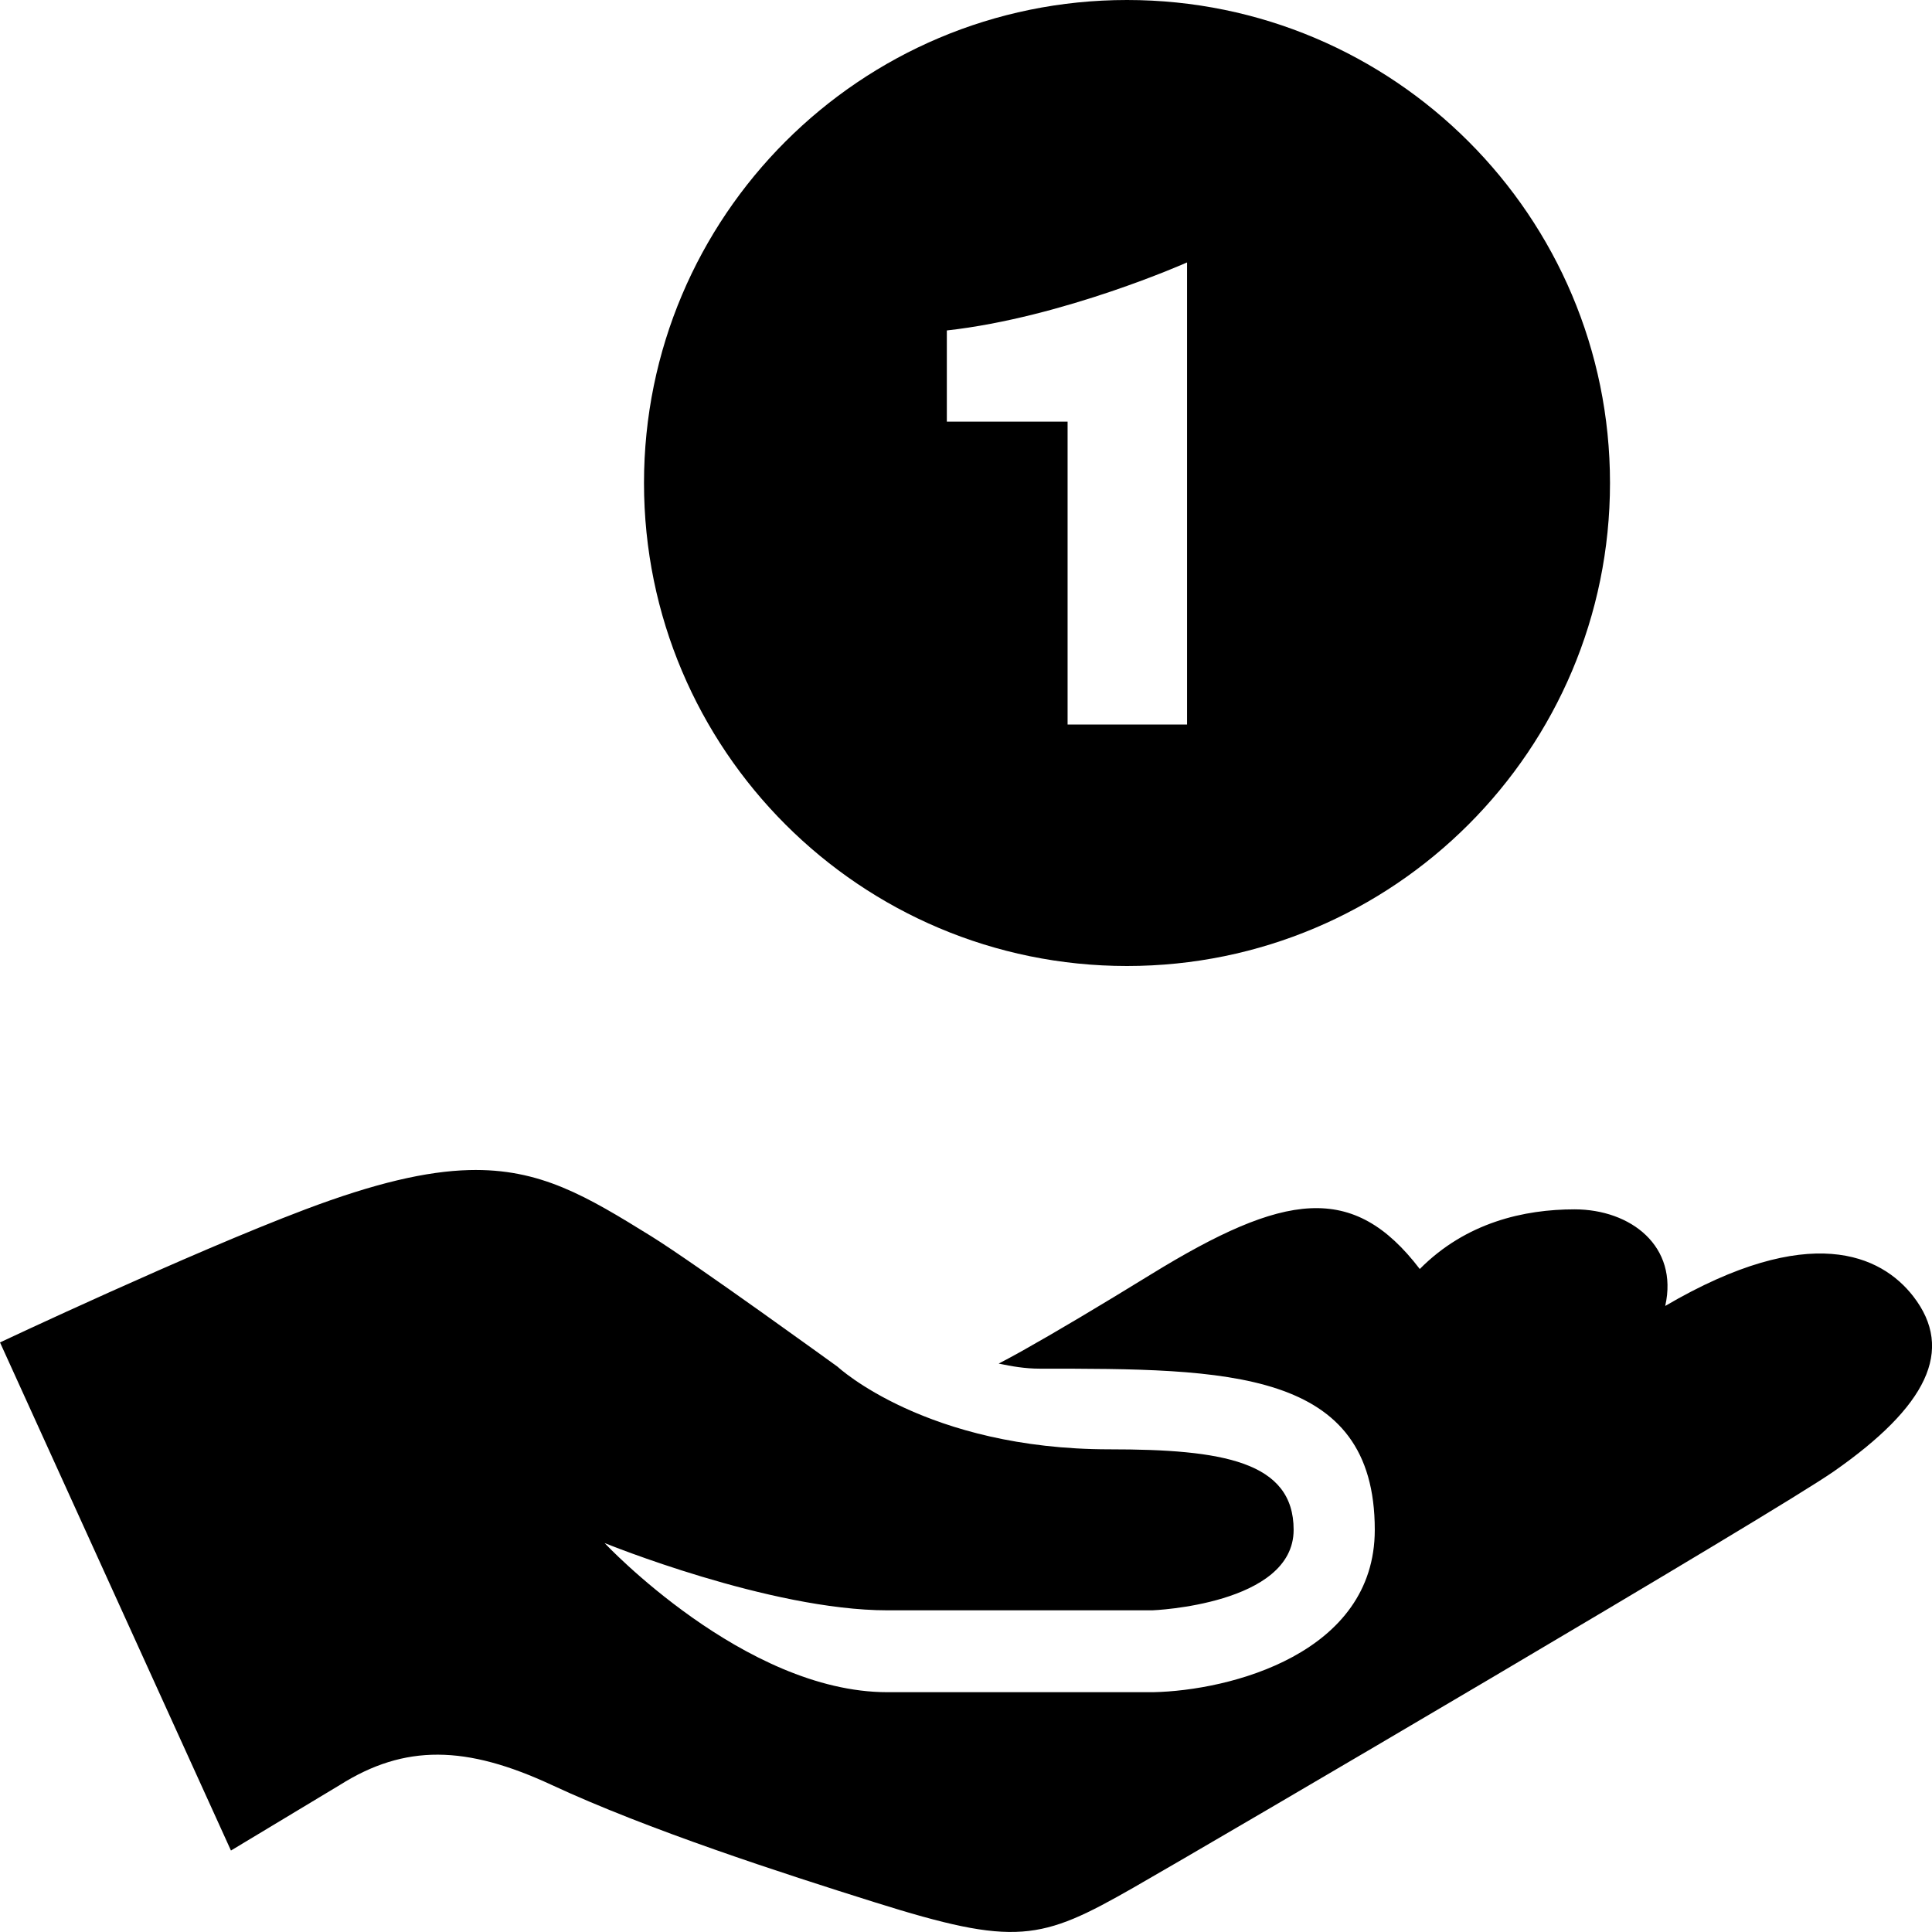 <?xml version="1.0" encoding="UTF-8"?>
<svg xmlns="http://www.w3.org/2000/svg" fill="#000000" viewBox="0 0 24 24" width="24px" height="24px">
  <path d="M 14 0 C 10.687 0 8 2.687 8 6 C 8 9.313 10.687 12 14 12 C 17.313 12 20 9.313 20 6 C 20 2.687 17.313 0 14 0 z M 14.746 3.26 L 14.746 9 L 13.262 9 L 13.262 5.238 L 11.762 5.238 L 11.762 4.105 C 13.214 3.943 14.746 3.26 14.746 3.26 z M 5.828 14.535 C 5.298 14.549 4.657 14.697 3.789 15.025 C 2.357 15.566 5.9211895e-16 16.676 0 16.676 L 2.869 22.988 L 4.221 22.174 C 5.03 21.664 5.79 21.679 6.855 22.174 C 8.05 22.73 9.708 23.267 10.867 23.631 C 12.623 24.183 12.925 24.109 14.08 23.449 C 15.066 22.886 22.052 18.789 22.785 18.275 C 23.93 17.474 24.288 16.774 23.766 16.102 C 23.371 15.594 22.484 15.169 20.686 16.223 C 20.853 15.482 20.259 15.023 19.559 15.023 C 18.938 15.023 18.213 15.183 17.637 15.764 C 16.81 14.683 15.957 14.811 14.299 15.83 C 13.667 16.219 13.109 16.551 12.695 16.783 C 12.585 16.845 12.495 16.892 12.406 16.939 C 12.568 16.973 12.734 17.002 12.916 17.002 C 15.242 17.002 17.078 17.002 17.078 19.004 C 17.078 20.542 15.278 21.002 14.324 21.021 L 11.023 21.021 C 9.247 21.021 7.51 19.168 7.51 19.168 C 7.51 19.168 9.562 20.004 11.023 20.004 L 14.314 20.004 C 14.321 20.004 16.07 19.935 16.07 19.004 C 16.07 18.152 15.182 18.004 13.785 18.004 C 11.506 18.004 10.406 16.979 10.406 16.979 C 10.406 16.979 8.634 15.695 8.09 15.357 C 7.285 14.859 6.711 14.512 5.828 14.535 z"></path>
</svg>
